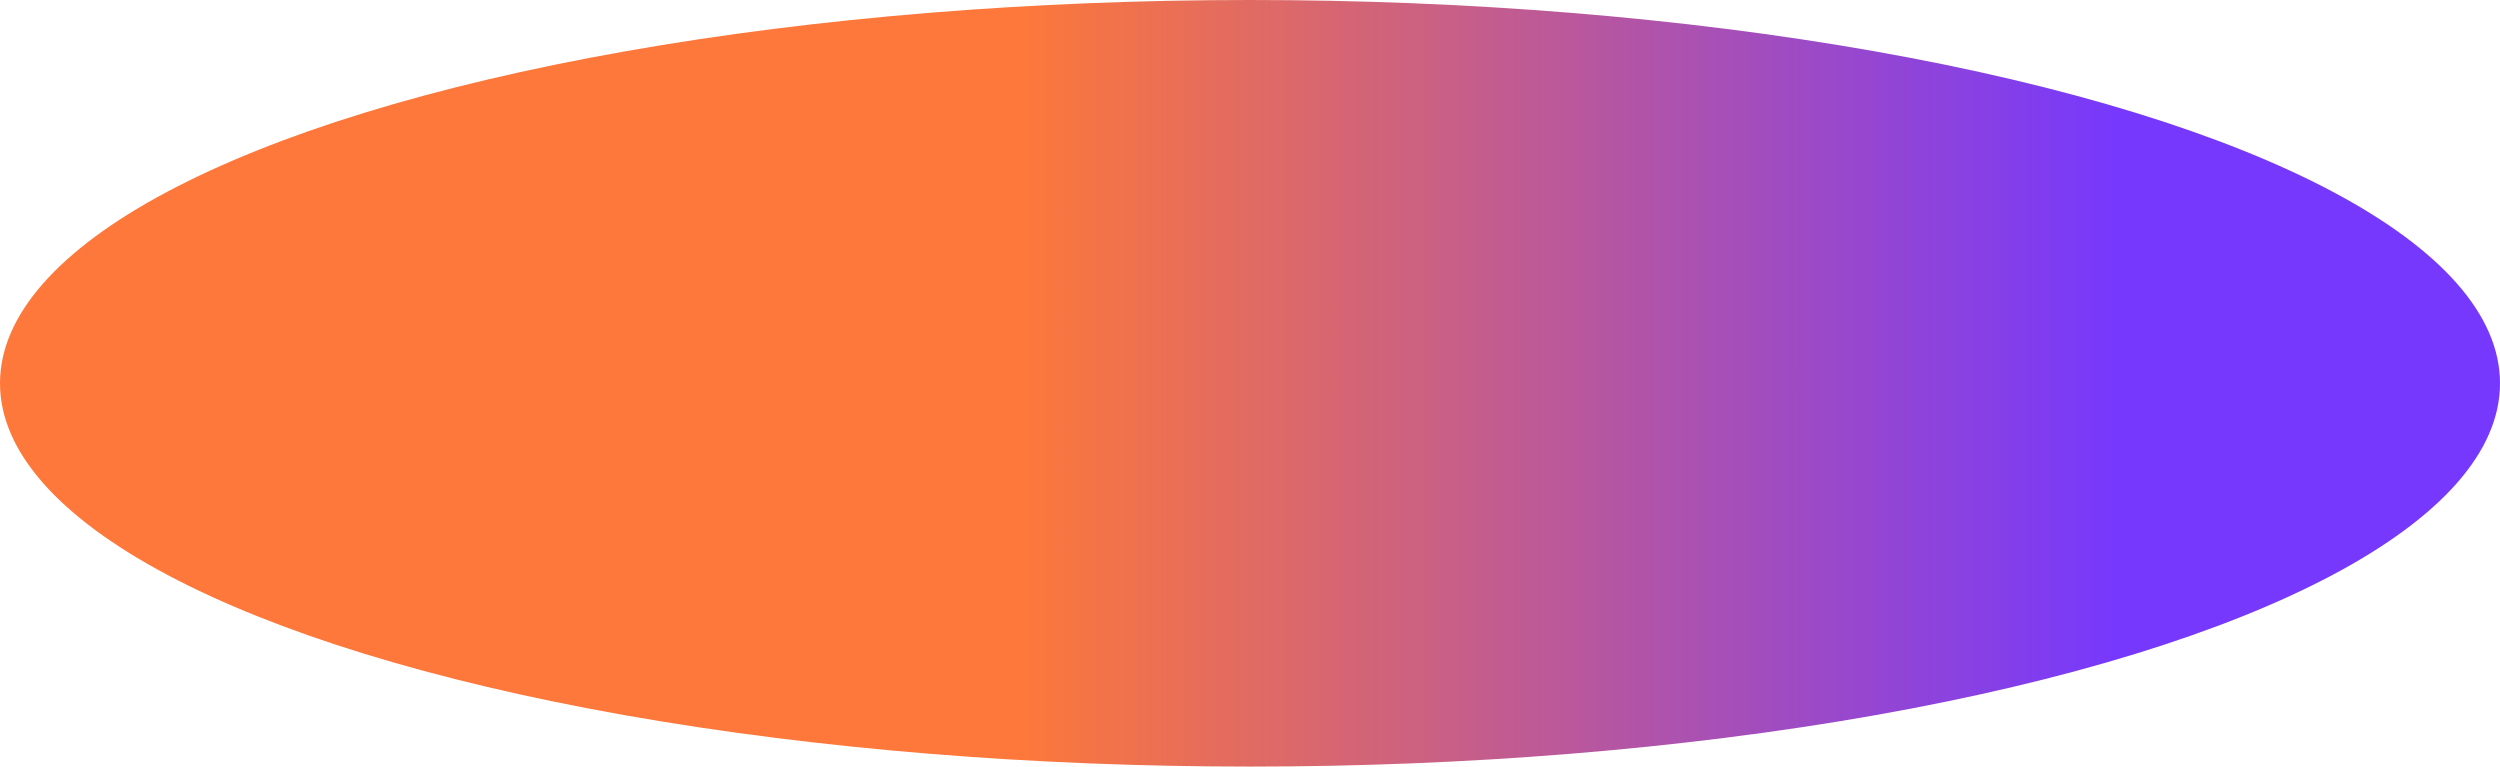 <?xml version="1.0" encoding="utf-8"?>
<svg xmlns="http://www.w3.org/2000/svg" fill="none" height="100%" overflow="visible" preserveAspectRatio="none" style="display: block;" viewBox="0 0 799 245" width="100%">
<ellipse cx="399.5" cy="122.5" fill="url(#paint0_linear_0_23897)" id="Ellipse 15" rx="399.5" ry="122.5"/>
<defs>
<linearGradient gradientUnits="userSpaceOnUse" id="paint0_linear_0_23897" x1="0" x2="677.51" y1="122.5" y2="122.5">
<stop stop-color="#FD783A"/>
<stop offset="0.481" stop-color="#FD783A"/>
<stop offset="1" stop-color="#7638FD"/>
</linearGradient>
</defs>
</svg>